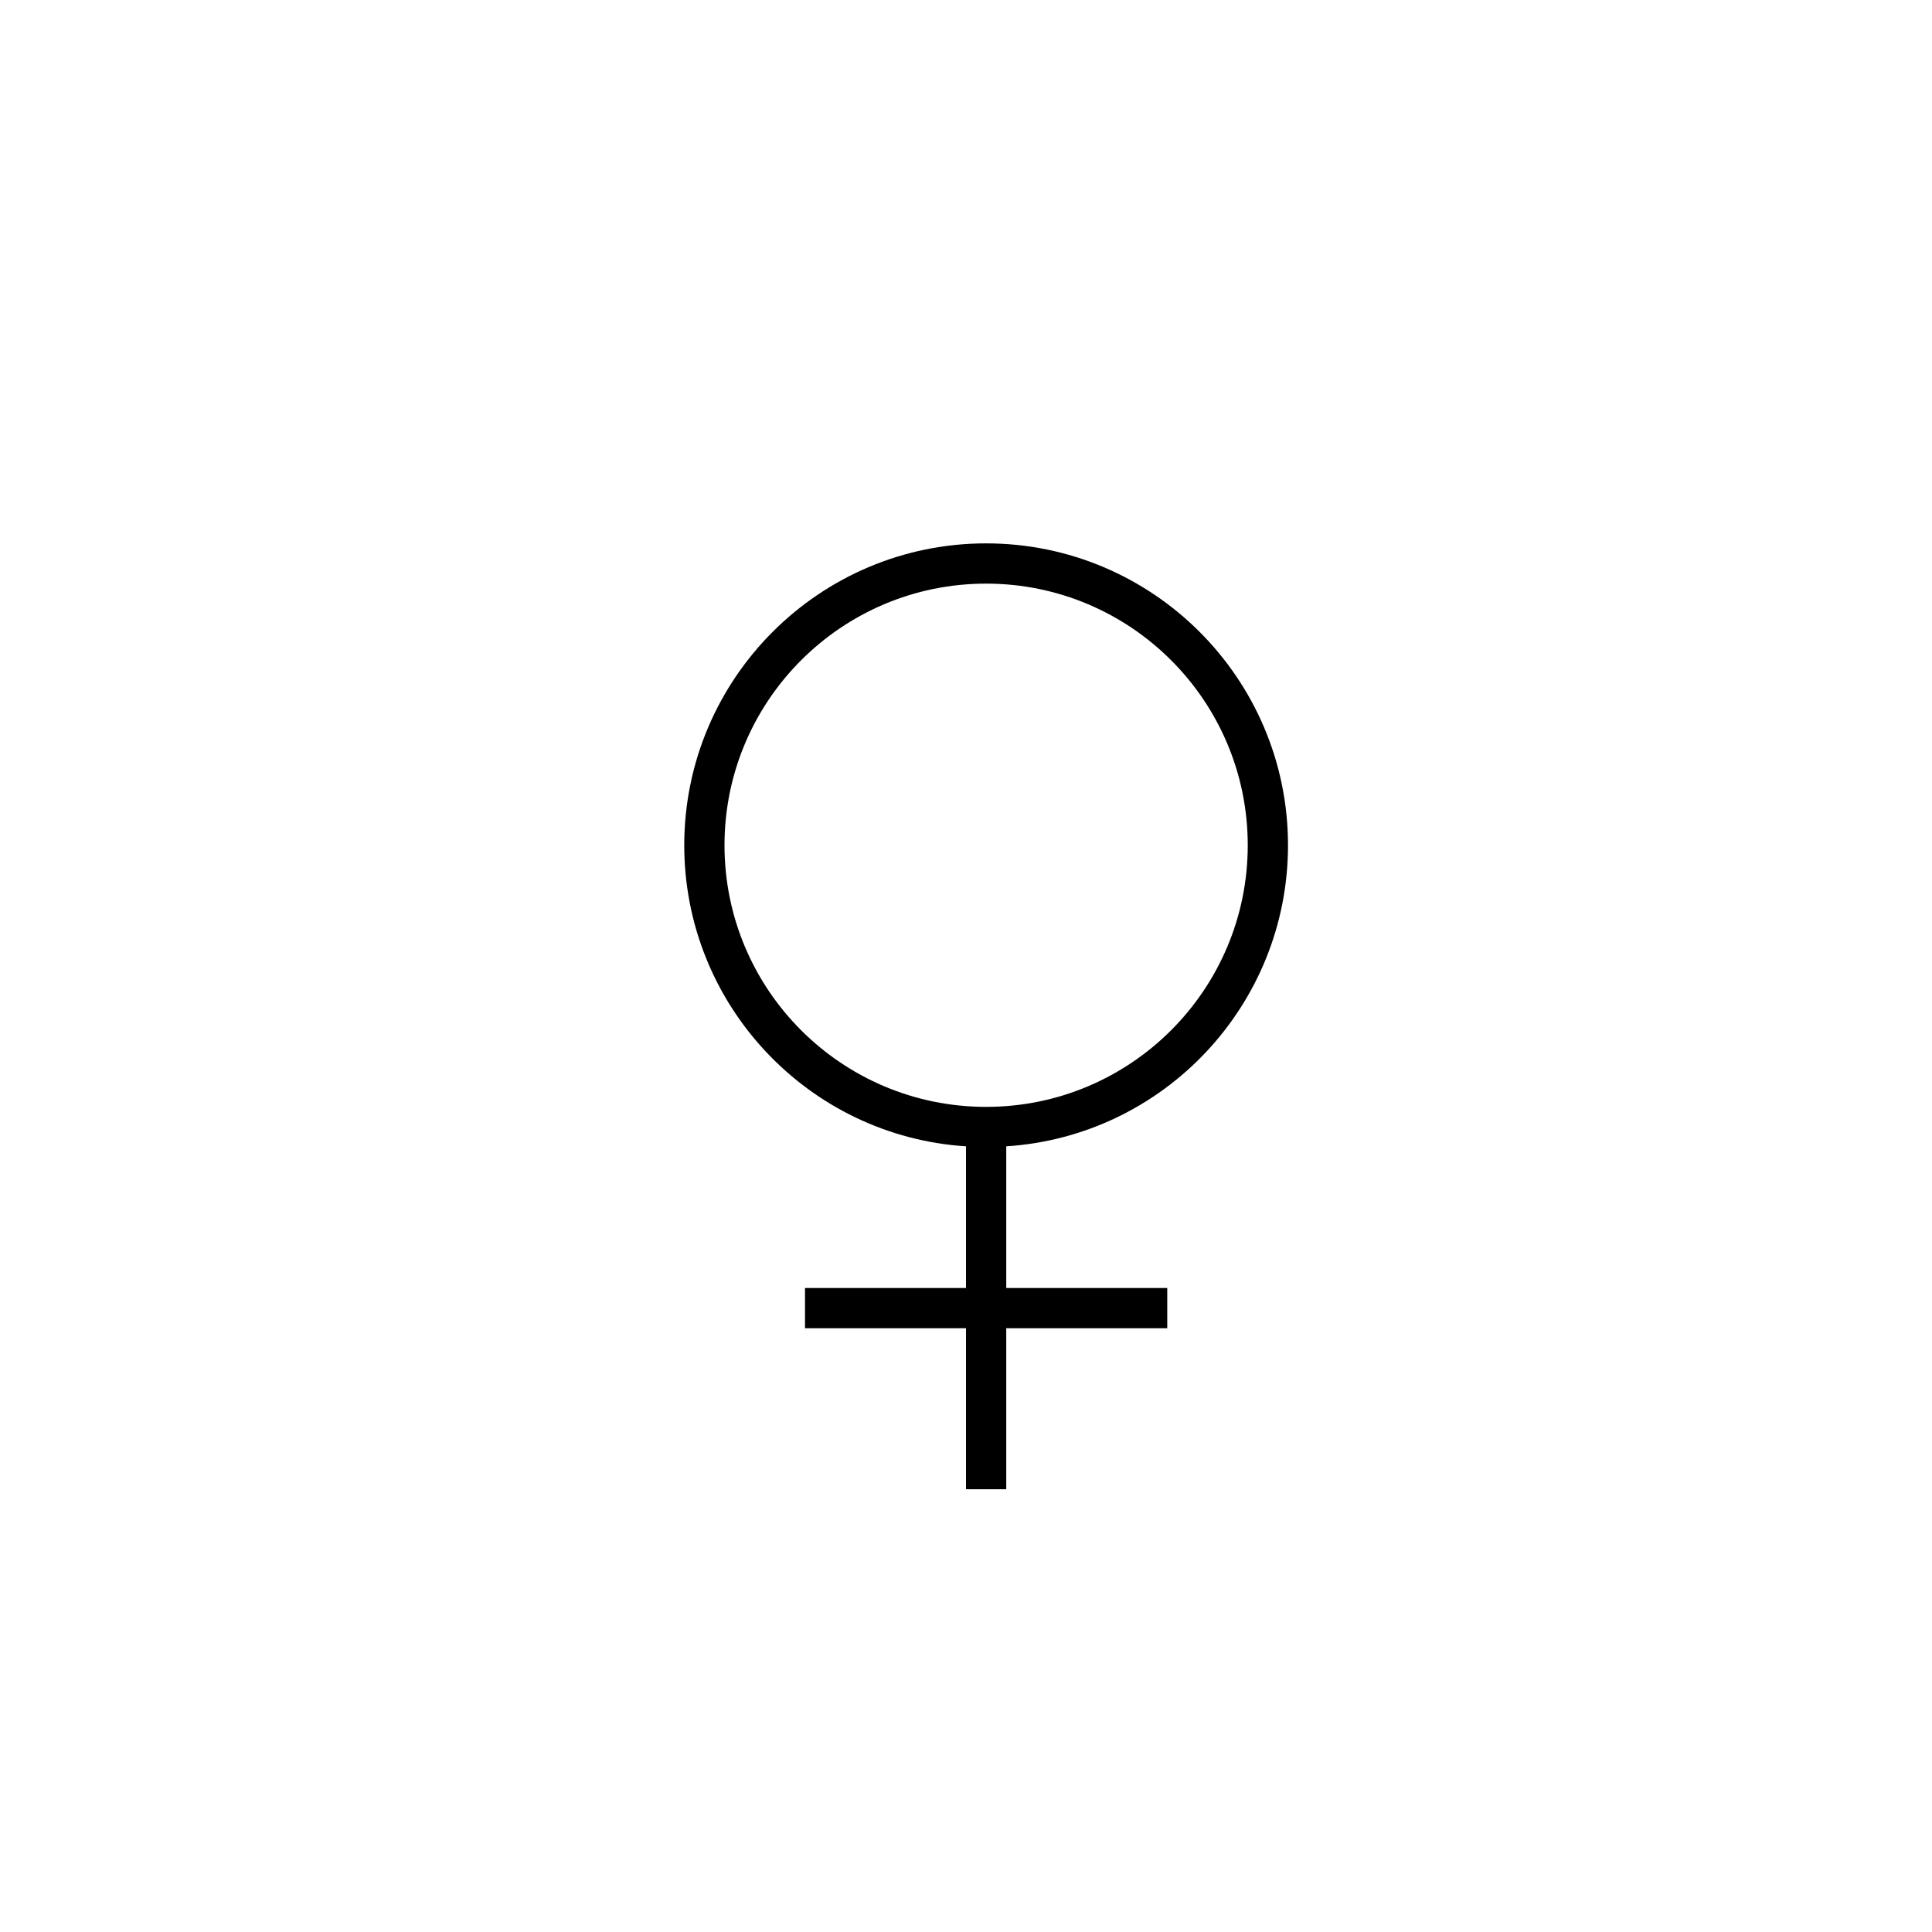 <svg xmlns="http://www.w3.org/2000/svg" xmlns:xlink="http://www.w3.org/1999/xlink" width="48" height="48" viewBox="0 0 48 48" version="1.1">
  <title>
    symbol_woman_48x48
  </title>
  <desc>
    Created with Sketch.
  </desc>
  <g id="Page-1" stroke="none" stroke-width="1" fill="none" fill-rule="evenodd">
    <g id="symbol_woman_48x48" fill="#000000" fill-rule="nonzero">
      <path d="M25 32L29 32 29 33 25 33 25 37 24 37 24 33 20 33 20 32 24 32 24 28.48C20.09 28.23 17 24.97 17 21 17 16.86 20.36 13.5 24.5 13.5 28.64 13.5 32 16.86 32 21 32 24.97 28.91 28.23 25 28.48L25 32ZM24.5 27.5C28.09 27.5 31 24.59 31 21 31 17.41 28.09 14.5 24.5 14.5 20.91 14.5 18 17.41 18 21 18 24.59 20.91 27.5 24.5 27.5Z" id="symbol_woman"/>
    </g>
  </g>
</svg>
